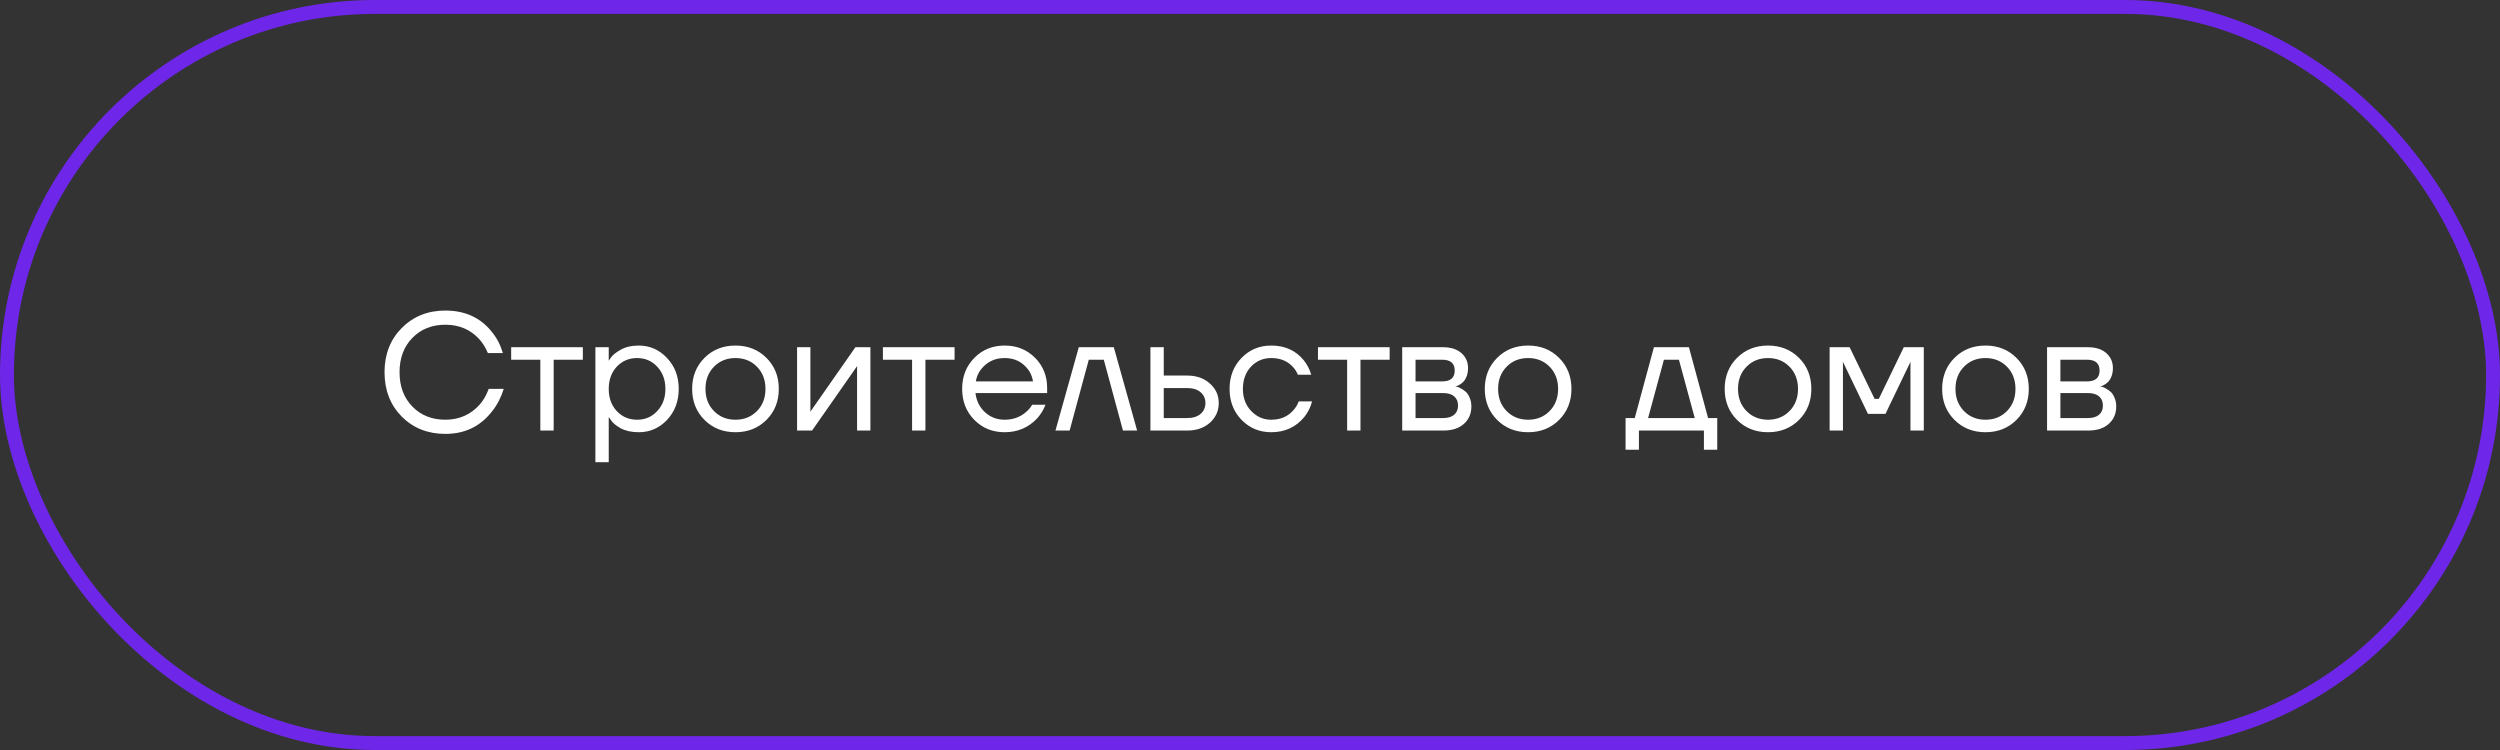 <?xml version="1.0" encoding="UTF-8"?> <svg xmlns="http://www.w3.org/2000/svg" width="180" height="54" viewBox="0 0 180 54" fill="none"><rect x="0" y="0" width="180" height="54" fill="#333333" stroke="none"/><rect x="0.5" y="0.5" width="179" height="53" rx="26.5" stroke="#6E27E8"></rect><path d="M28.922 29.992C28.099 29.152 27.686 28.088 27.686 26.8C27.686 25.512 28.099 24.452 28.922 23.62C29.755 22.78 30.802 22.36 32.066 22.36C33.483 22.36 34.599 22.872 35.414 23.896C35.775 24.336 36.038 24.844 36.206 25.42H35.127C34.959 25.02 34.746 24.68 34.49 24.4C33.858 23.72 33.05 23.38 32.066 23.38C31.099 23.38 30.306 23.696 29.691 24.328C29.075 24.96 28.767 25.784 28.767 26.8C28.767 27.816 29.075 28.64 29.691 29.272C30.306 29.904 31.099 30.22 32.066 30.22C33.066 30.22 33.895 29.852 34.55 29.116C34.815 28.812 35.026 28.44 35.187 28H36.267C36.075 28.624 35.794 29.164 35.426 29.62C34.587 30.7 33.467 31.24 32.066 31.24C30.802 31.24 29.755 30.824 28.922 29.992ZM36.804 25.9V25H41.964V25.9H39.864V31H38.904V25.9H36.804ZM42.869 33.28V25H43.829V25.96H43.841L43.961 25.78C44.097 25.572 44.341 25.372 44.693 25.18C45.045 24.98 45.477 24.88 45.989 24.88C46.789 24.88 47.469 25.18 48.029 25.78C48.589 26.372 48.869 27.112 48.869 28C48.869 28.888 48.589 29.632 48.029 30.232C47.469 30.824 46.789 31.12 45.989 31.12C45.477 31.12 45.041 31.024 44.681 30.832C44.329 30.632 44.089 30.424 43.961 30.208L43.841 30.04H43.829V33.28H42.869ZM44.405 26.404C44.021 26.82 43.829 27.352 43.829 28C43.829 28.648 44.021 29.18 44.405 29.596C44.797 30.012 45.285 30.22 45.869 30.22C46.453 30.22 46.937 30.012 47.321 29.596C47.713 29.18 47.909 28.648 47.909 28C47.909 27.352 47.713 26.82 47.321 26.404C46.937 25.988 46.453 25.78 45.869 25.78C45.285 25.78 44.797 25.988 44.405 26.404ZM50.721 30.232C50.13 29.64 49.834 28.896 49.834 28C49.834 27.104 50.13 26.36 50.721 25.768C51.313 25.176 52.057 24.88 52.953 24.88C53.849 24.88 54.593 25.176 55.185 25.768C55.778 26.36 56.074 27.104 56.074 28C56.074 28.896 55.778 29.64 55.185 30.232C54.593 30.824 53.849 31.12 52.953 31.12C52.057 31.12 51.313 30.824 50.721 30.232ZM51.406 26.404C50.998 26.82 50.794 27.352 50.794 28C50.794 28.648 50.998 29.18 51.406 29.596C51.813 30.012 52.33 30.22 52.953 30.22C53.578 30.22 54.093 30.012 54.502 29.596C54.91 29.18 55.114 28.648 55.114 28C55.114 27.352 54.91 26.82 54.502 26.404C54.093 25.988 53.578 25.78 52.953 25.78C52.33 25.78 51.813 25.988 51.406 26.404ZM57.389 31V25H58.349V29.5L58.337 29.62H58.361L61.589 25H62.669V31H61.709V26.5L61.721 26.38H61.697L58.469 31H57.389ZM63.57 25.9V25H68.73V25.9H66.63V31H65.67V25.9H63.57ZM70.151 30.232C69.567 29.64 69.275 28.896 69.275 28C69.275 27.104 69.567 26.36 70.151 25.768C70.735 25.176 71.463 24.88 72.335 24.88C73.207 24.88 73.935 25.172 74.519 25.756C75.103 26.34 75.395 27.068 75.395 27.94V28.3H70.235C70.299 28.86 70.527 29.32 70.919 29.68C71.311 30.04 71.783 30.22 72.335 30.22C72.927 30.22 73.435 30.04 73.859 29.68C74.051 29.52 74.203 29.34 74.315 29.14H75.275C75.131 29.516 74.927 29.848 74.663 30.136C74.039 30.792 73.263 31.12 72.335 31.12C71.463 31.12 70.735 30.824 70.151 30.232ZM70.259 27.46H74.375C74.303 26.988 74.083 26.592 73.715 26.272C73.347 25.944 72.887 25.78 72.335 25.78C71.783 25.78 71.319 25.944 70.943 26.272C70.567 26.592 70.339 26.988 70.259 27.46ZM75.993 31L77.673 25H80.193L81.873 31H80.853L79.473 25.9H78.393L77.013 31H75.993ZM82.83 31V25H83.79V27.04H85.47C86.142 27.04 86.69 27.232 87.114 27.616C87.538 27.992 87.75 28.46 87.75 29.02C87.75 29.58 87.538 30.052 87.114 30.436C86.69 30.812 86.142 31 85.47 31H82.83ZM83.79 30.1H85.47C85.886 30.1 86.21 30 86.442 29.8C86.674 29.6 86.79 29.34 86.79 29.02C86.79 28.7 86.674 28.44 86.442 28.24C86.21 28.04 85.886 27.94 85.47 27.94H83.79V30.1ZM89.393 30.232C88.817 29.64 88.529 28.896 88.529 28C88.529 27.104 88.817 26.36 89.393 25.768C89.969 25.176 90.681 24.88 91.529 24.88C92.513 24.88 93.293 25.232 93.869 25.936C94.117 26.248 94.297 26.596 94.409 26.98H93.449C93.361 26.764 93.229 26.564 93.053 26.38C92.669 25.98 92.161 25.78 91.529 25.78C90.945 25.78 90.457 25.988 90.065 26.404C89.681 26.82 89.489 27.352 89.489 28C89.489 28.648 89.689 29.18 90.089 29.596C90.489 30.012 90.969 30.22 91.529 30.22C92.185 30.22 92.709 30 93.101 29.56C93.277 29.376 93.413 29.156 93.509 28.9H94.469C94.365 29.308 94.181 29.68 93.917 30.016C93.309 30.752 92.513 31.12 91.529 31.12C90.681 31.12 89.969 30.824 89.393 30.232ZM94.894 25.9V25H100.054V25.9H97.954V31H96.994V25.9H94.894ZM100.959 31V25H103.899C104.459 25 104.899 25.14 105.219 25.42C105.539 25.7 105.699 26.06 105.699 26.5C105.699 26.7 105.671 26.884 105.615 27.052C105.559 27.212 105.491 27.34 105.411 27.436C105.331 27.524 105.243 27.6 105.147 27.664C105.059 27.72 104.983 27.76 104.919 27.784C104.863 27.8 104.823 27.808 104.799 27.808V27.82C104.823 27.82 104.871 27.832 104.943 27.856C105.015 27.872 105.107 27.916 105.219 27.988C105.339 28.052 105.451 28.132 105.555 28.228C105.659 28.324 105.747 28.464 105.819 28.648C105.899 28.832 105.939 29.036 105.939 29.26C105.939 29.78 105.759 30.2 105.399 30.52C105.047 30.84 104.551 31 103.911 31H100.959ZM101.919 27.46H103.839C104.439 27.46 104.739 27.2 104.739 26.68C104.739 26.16 104.439 25.9 103.839 25.9H101.919V27.46ZM101.919 30.1H103.899C104.251 30.1 104.519 30.02 104.703 29.86C104.887 29.7 104.979 29.48 104.979 29.2C104.979 28.92 104.887 28.7 104.703 28.54C104.519 28.38 104.251 28.3 103.899 28.3H101.919V30.1ZM107.792 30.232C107.2 29.64 106.904 28.896 106.904 28C106.904 27.104 107.2 26.36 107.792 25.768C108.384 25.176 109.128 24.88 110.024 24.88C110.92 24.88 111.664 25.176 112.256 25.768C112.848 26.36 113.144 27.104 113.144 28C113.144 28.896 112.848 29.64 112.256 30.232C111.664 30.824 110.92 31.12 110.024 31.12C109.128 31.12 108.384 30.824 107.792 30.232ZM108.476 26.404C108.068 26.82 107.864 27.352 107.864 28C107.864 28.648 108.068 29.18 108.476 29.596C108.884 30.012 109.4 30.22 110.024 30.22C110.648 30.22 111.164 30.012 111.572 29.596C111.98 29.18 112.184 28.648 112.184 28C112.184 27.352 111.98 26.82 111.572 26.404C111.164 25.988 110.648 25.78 110.024 25.78C109.4 25.78 108.884 25.988 108.476 26.404ZM117.042 32.38V30.1H117.702L119.082 25H121.602L122.982 30.1H123.642V32.38H122.682V31H118.002V32.38H117.042ZM118.662 30.1H122.022L120.882 25.9H119.802L118.662 30.1ZM125.065 30.232C124.473 29.64 124.177 28.896 124.177 28C124.177 27.104 124.473 26.36 125.065 25.768C125.657 25.176 126.401 24.88 127.297 24.88C128.193 24.88 128.937 25.176 129.529 25.768C130.121 26.36 130.417 27.104 130.417 28C130.417 28.896 130.121 29.64 129.529 30.232C128.937 30.824 128.193 31.12 127.297 31.12C126.401 31.12 125.657 30.824 125.065 30.232ZM125.749 26.404C125.341 26.82 125.137 27.352 125.137 28C125.137 28.648 125.341 29.18 125.749 29.596C126.157 30.012 126.673 30.22 127.297 30.22C127.921 30.22 128.437 30.012 128.845 29.596C129.253 29.18 129.457 28.648 129.457 28C129.457 27.352 129.253 26.82 128.845 26.404C128.437 25.988 127.921 25.78 127.297 25.78C126.673 25.78 126.157 25.988 125.749 26.404ZM131.733 31V25H133.173L134.973 28.72H135.273L137.073 25H138.513V31H137.553V26.2L137.565 26.08H137.541L135.753 29.8H134.493L132.705 26.08H132.681L132.693 26.2V31H131.733ZM140.722 30.232C140.13 29.64 139.834 28.896 139.834 28C139.834 27.104 140.13 26.36 140.722 25.768C141.314 25.176 142.058 24.88 142.954 24.88C143.85 24.88 144.594 25.176 145.186 25.768C145.778 26.36 146.074 27.104 146.074 28C146.074 28.896 145.778 29.64 145.186 30.232C144.594 30.824 143.85 31.12 142.954 31.12C142.058 31.12 141.314 30.824 140.722 30.232ZM141.406 26.404C140.998 26.82 140.794 27.352 140.794 28C140.794 28.648 140.998 29.18 141.406 29.596C141.814 30.012 142.33 30.22 142.954 30.22C143.578 30.22 144.094 30.012 144.502 29.596C144.91 29.18 145.114 28.648 145.114 28C145.114 27.352 144.91 26.82 144.502 26.404C144.094 25.988 143.578 25.78 142.954 25.78C142.33 25.78 141.814 25.988 141.406 26.404ZM147.389 31V25H150.329C150.889 25 151.329 25.14 151.649 25.42C151.969 25.7 152.129 26.06 152.129 26.5C152.129 26.7 152.101 26.884 152.045 27.052C151.989 27.212 151.921 27.34 151.841 27.436C151.761 27.524 151.673 27.6 151.577 27.664C151.489 27.72 151.413 27.76 151.349 27.784C151.293 27.8 151.253 27.808 151.229 27.808V27.82C151.253 27.82 151.301 27.832 151.373 27.856C151.445 27.872 151.537 27.916 151.649 27.988C151.769 28.052 151.881 28.132 151.985 28.228C152.089 28.324 152.177 28.464 152.249 28.648C152.329 28.832 152.369 29.036 152.369 29.26C152.369 29.78 152.189 30.2 151.829 30.52C151.477 30.84 150.981 31 150.341 31H147.389ZM148.349 27.46H150.269C150.869 27.46 151.169 27.2 151.169 26.68C151.169 26.16 150.869 25.9 150.269 25.9H148.349V27.46ZM148.349 30.1H150.329C150.681 30.1 150.949 30.02 151.133 29.86C151.317 29.7 151.409 29.48 151.409 29.2C151.409 28.92 151.317 28.7 151.133 28.54C150.949 28.38 150.681 28.3 150.329 28.3H148.349V30.1Z" fill="white"></path></svg> 